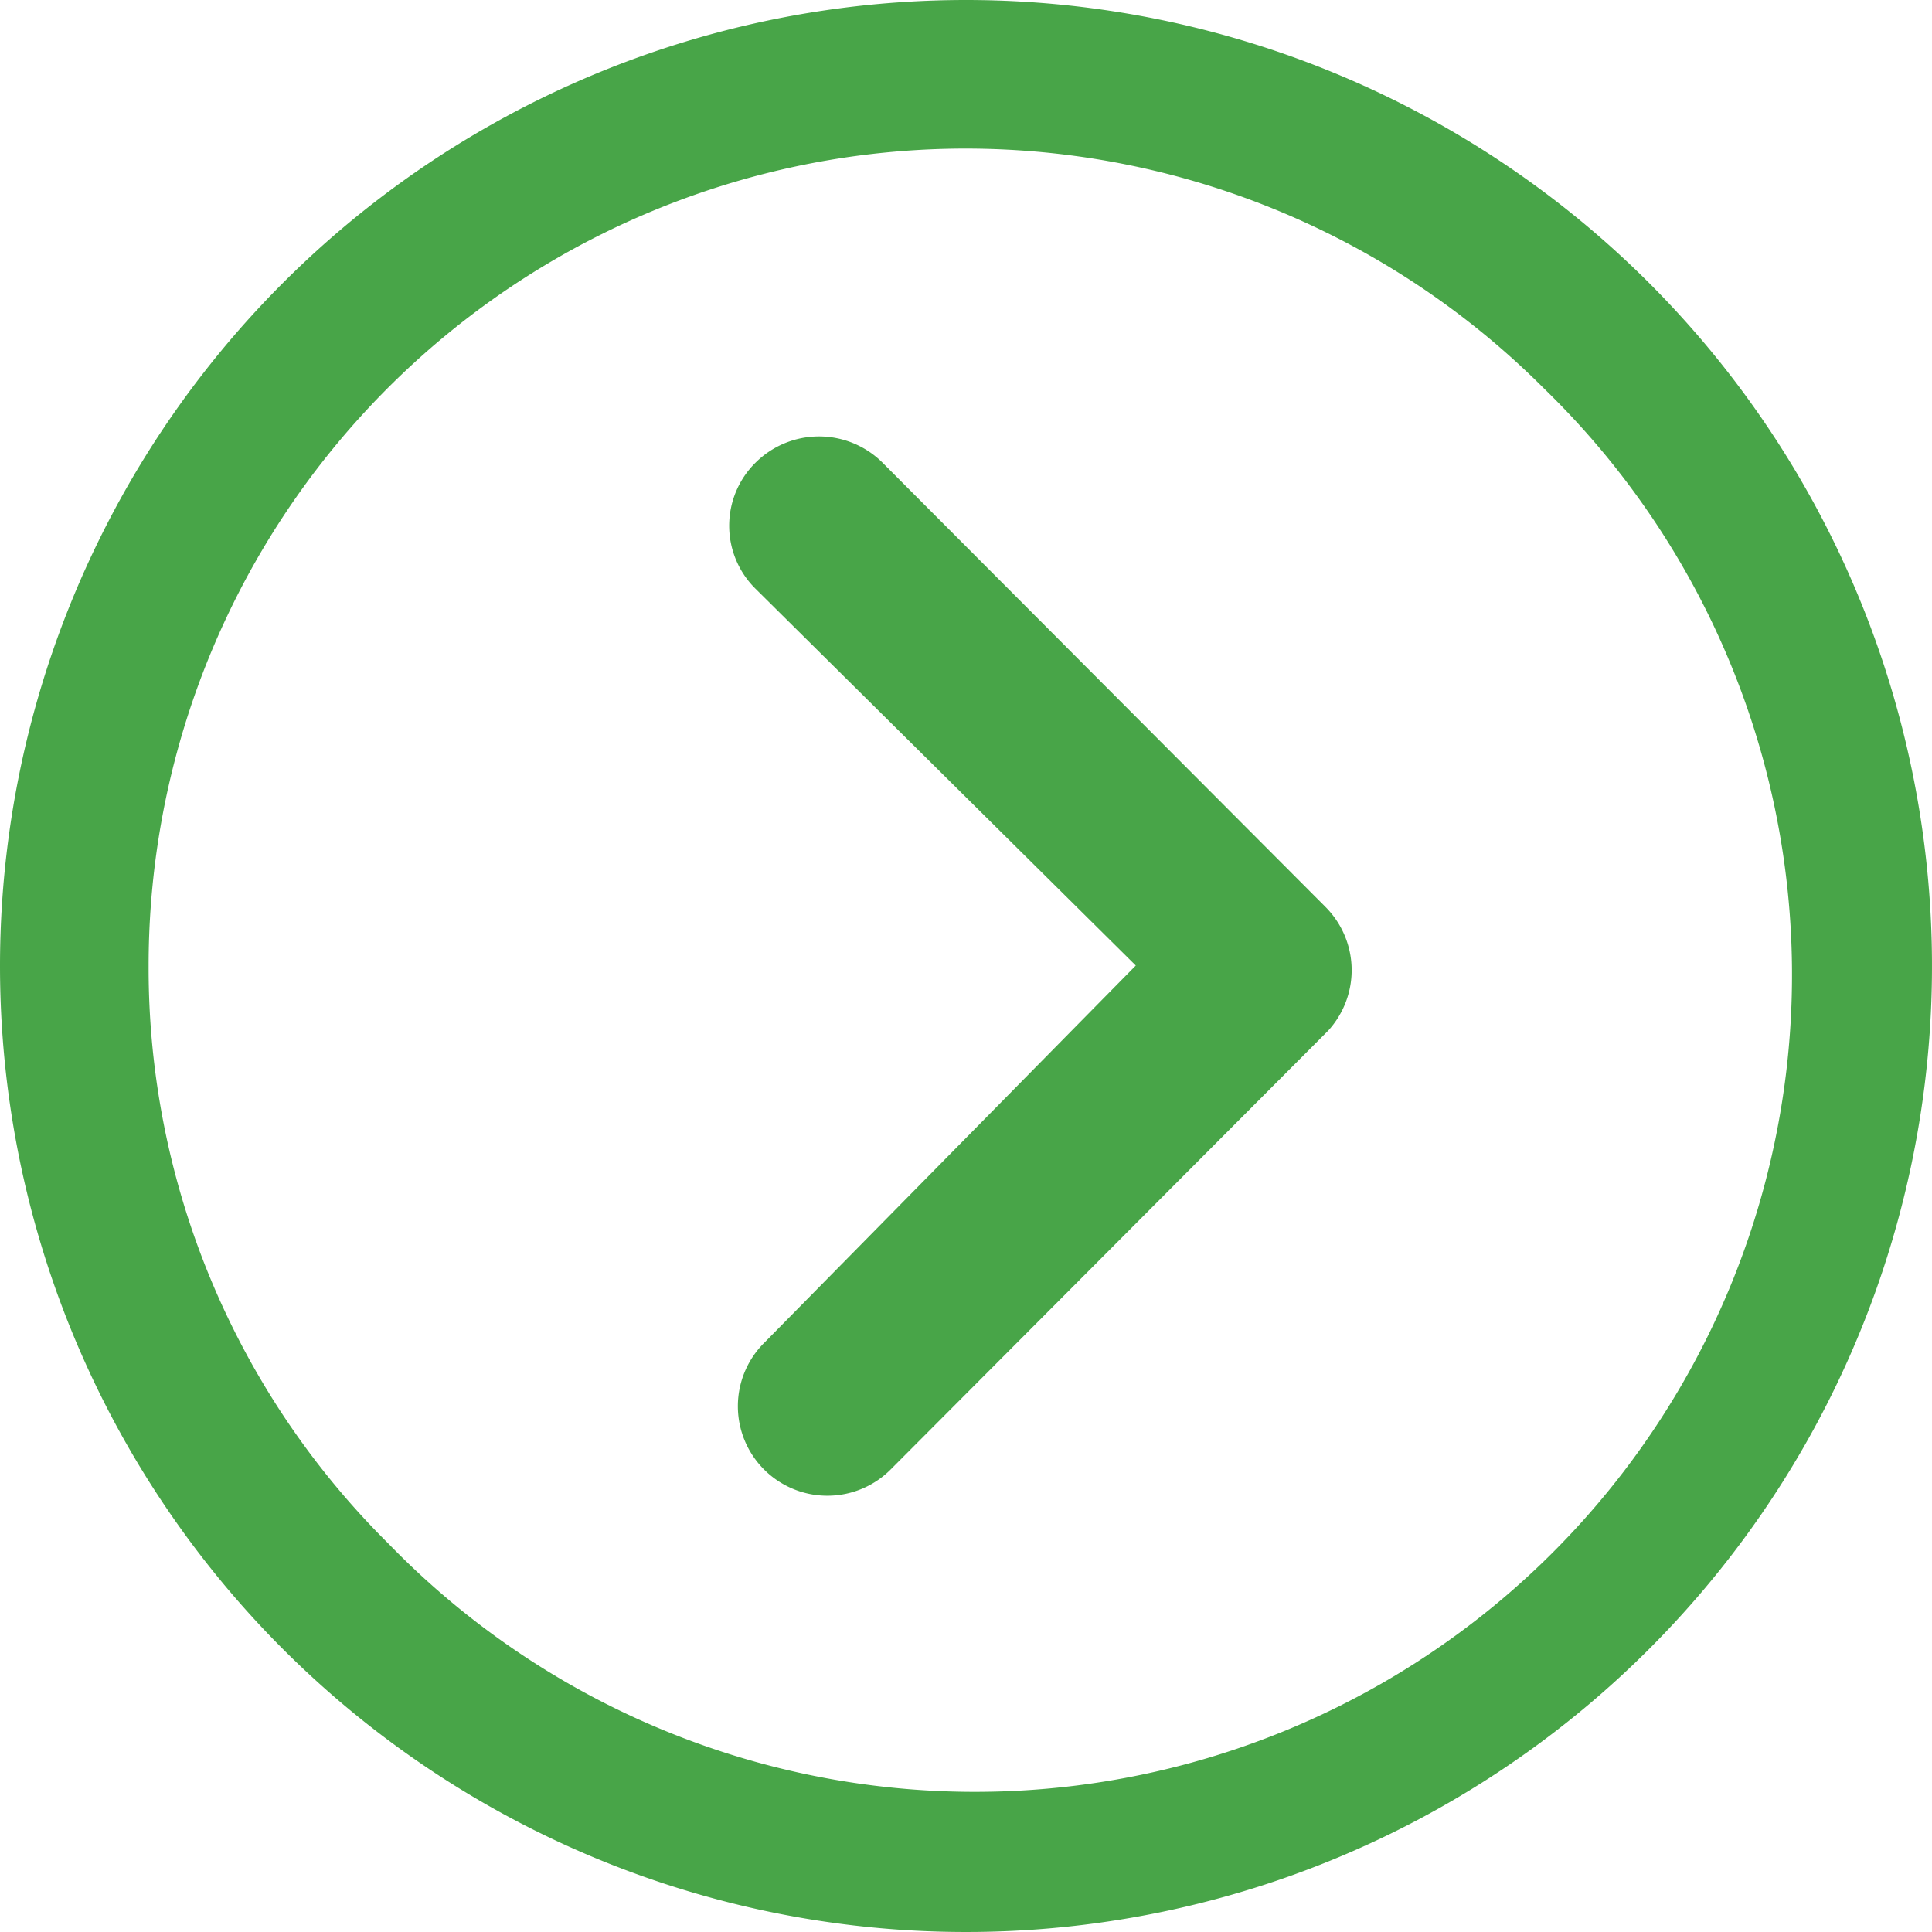 <svg xmlns="http://www.w3.org/2000/svg" width="50" height="50" viewBox="0 0 50 50"><path d="M15.1,10.659a2.329,2.329,0,0,1,3.281,0l11.466,11.5a2.317,2.317,0,0,1,.072,3.2l-11.3,11.334a2.316,2.316,0,1,1-3.281-3.269l9.6-9.748L15.1,13.928A2.293,2.293,0,0,1,15.1,10.659Z" transform="translate(4.456 1.312)" fill="#48a548"/><path d="M3.375,28.375a25,25,0,1,0,25-25A25,25,0,0,0,3.375,28.375Zm3.846,0A21.145,21.145,0,0,1,43.327,13.423a21.145,21.145,0,1,1-29.9,29.9A20.972,20.972,0,0,1,7.221,28.375Z" transform="translate(-3.375 -3.375)" fill="#48a548"/></svg>